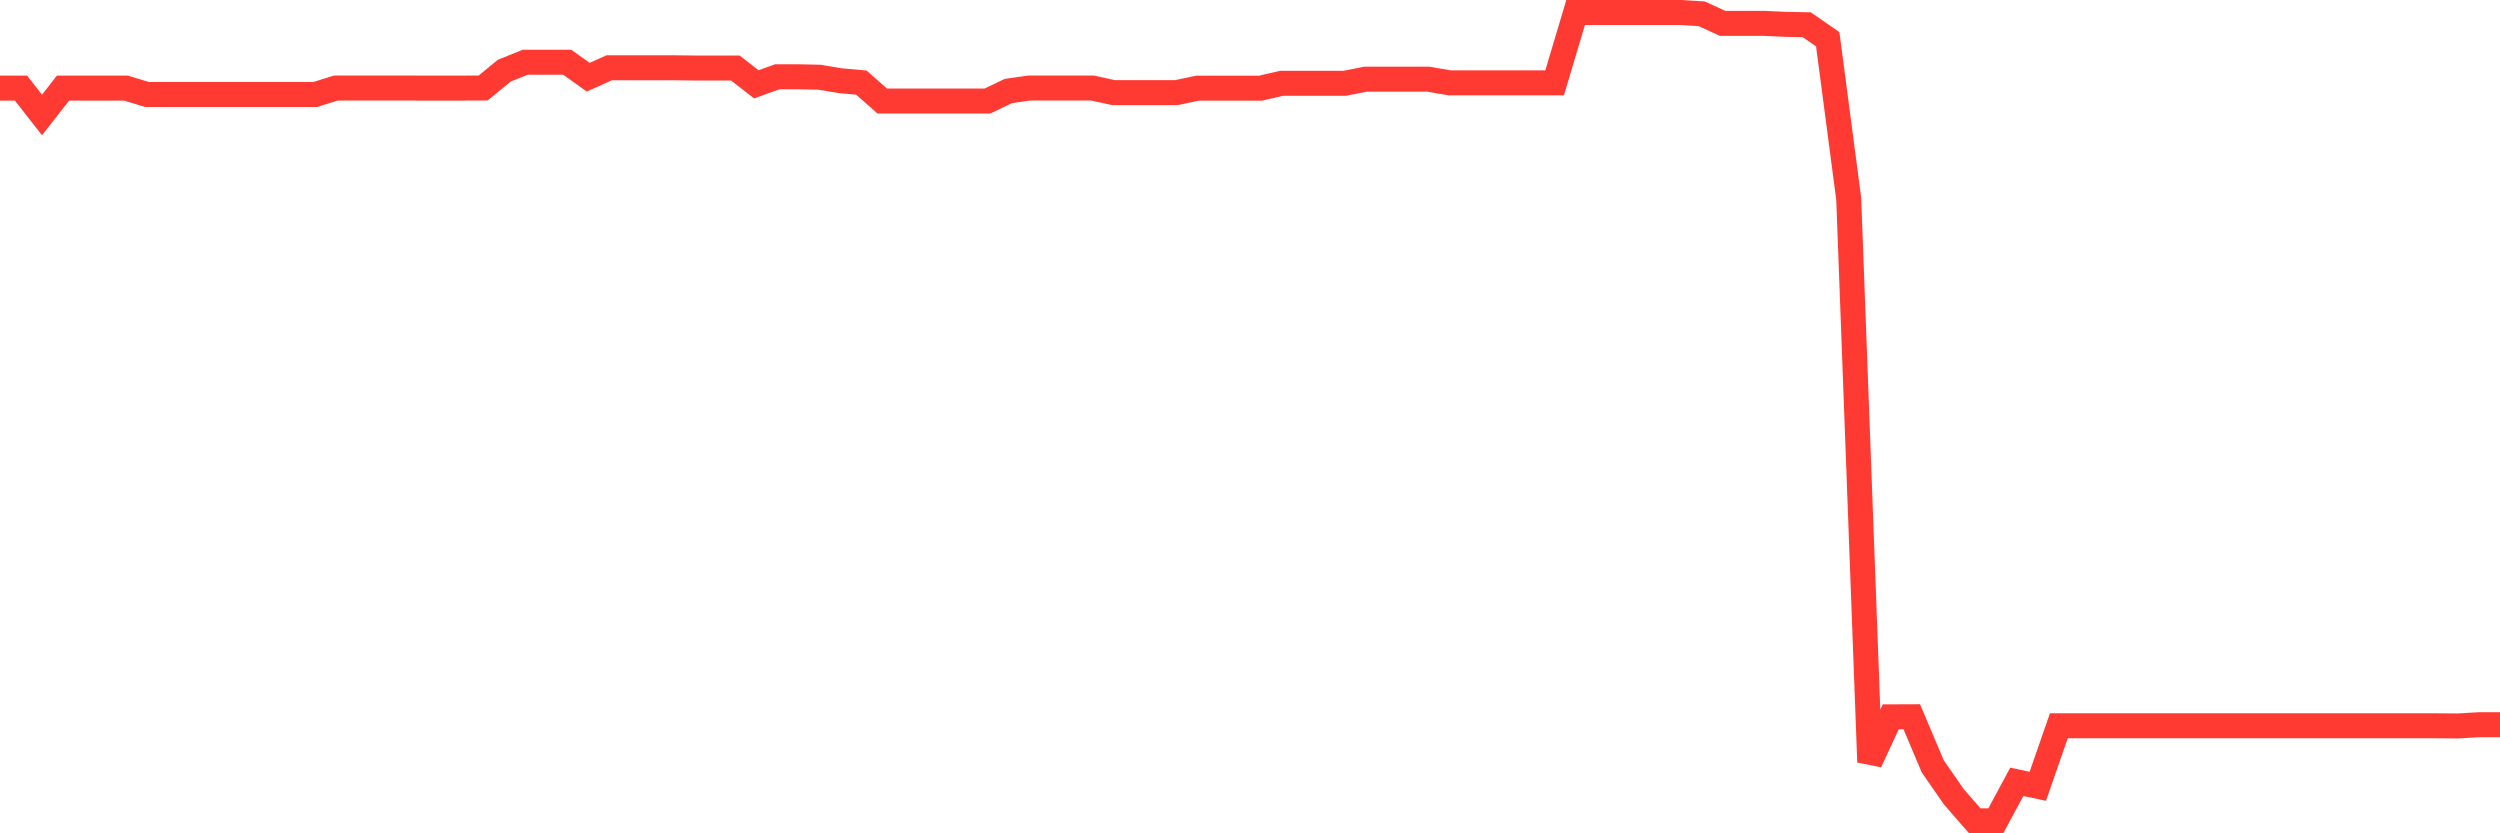 <svg
  xmlns="http://www.w3.org/2000/svg"
  xmlns:xlink="http://www.w3.org/1999/xlink"
  width="120"
  height="40"
  viewBox="0 0 120 40"
  preserveAspectRatio="none"
>
  <polyline
    points="0,4.229 1.008,4.229 2.017,5.518 3.025,4.229 4.034,4.229 5.042,4.229 6.05,4.229 7.059,4.536 8.067,4.536 9.076,4.536 10.084,4.536 11.092,4.536 12.101,4.536 13.109,4.536 14.118,4.536 15.126,4.536 16.134,4.224 17.143,4.224 18.151,4.224 19.16,4.224 20.168,4.228 21.176,4.228 22.185,4.228 23.193,4.224 24.202,3.394 25.21,2.987 26.218,2.987 27.227,2.987 28.235,3.706 29.244,3.252 30.252,3.252 31.261,3.252 32.269,3.252 33.277,3.264 34.286,3.264 35.294,3.264 36.303,4.047 37.311,3.685 38.319,3.685 39.328,3.706 40.336,3.874 41.345,3.965 42.353,4.851 43.361,4.851 44.37,4.851 45.378,4.851 46.387,4.851 47.395,4.851 48.403,4.368 49.412,4.224 50.42,4.224 51.429,4.224 52.437,4.224 53.445,4.445 54.454,4.445 55.462,4.445 56.471,4.445 57.479,4.232 58.487,4.232 59.496,4.232 60.504,4.232 61.513,4 62.521,4 63.529,4 64.538,4 65.546,3.801 66.555,3.801 67.563,3.801 68.571,3.801 69.58,3.977 70.588,3.977 71.597,3.977 72.605,3.977 73.613,3.977 74.622,3.977 75.63,0.6 76.639,0.6 77.647,0.6 78.655,0.6 79.664,0.6 80.672,0.6 81.681,0.662 82.689,1.123 83.697,1.123 84.706,1.123 85.714,1.169 86.723,1.187 87.731,1.883 88.739,9.545 89.748,36.58 90.756,34.408 91.765,34.404 92.773,36.786 93.782,38.242 94.79,39.4 95.798,39.4 96.807,37.528 97.815,37.742 98.824,34.838 99.832,34.838 100.84,34.838 101.849,34.838 102.857,34.838 103.866,34.838 104.874,34.838 105.882,34.838 106.891,34.838 107.899,34.838 108.908,34.838 109.916,34.838 110.924,34.838 111.933,34.838 112.941,34.838 113.95,34.838 114.958,34.838 115.966,34.838 116.975,34.838 117.983,34.846 118.992,34.786 120,34.786"
    fill="none"
    stroke="#ff3a33"
    stroke-width="1.2"
  >
  </polyline>
</svg>
